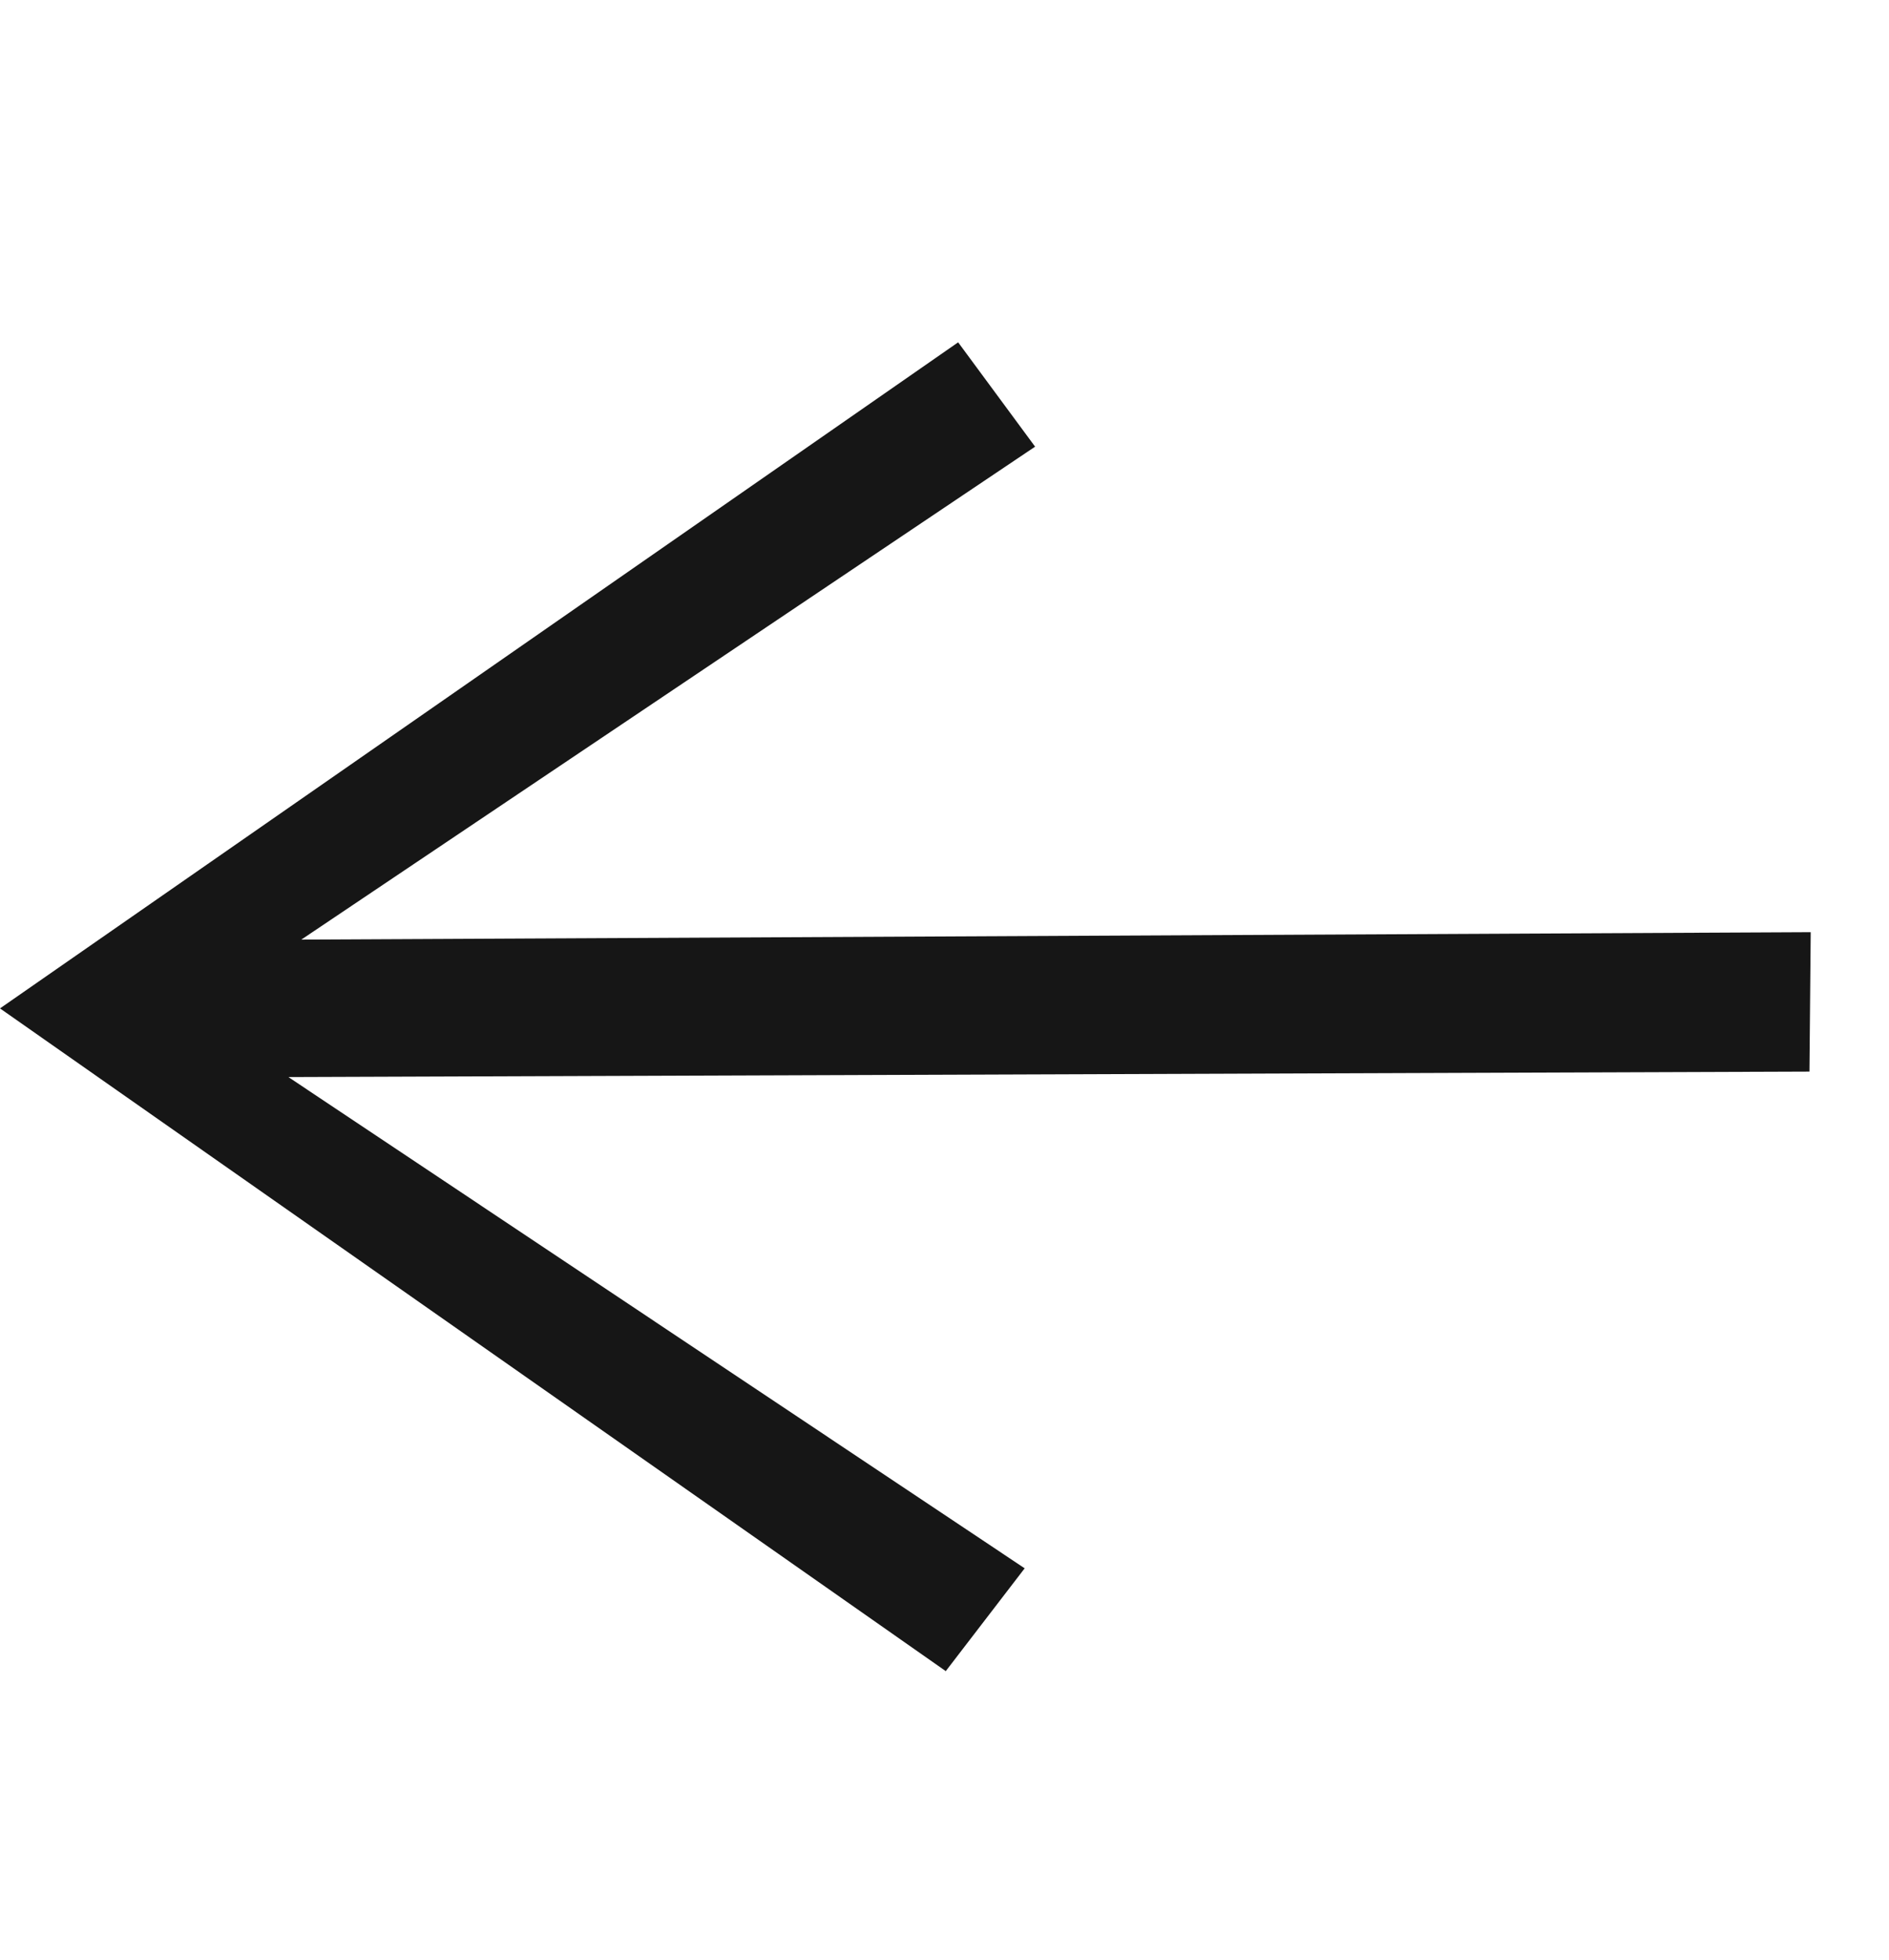 <svg width="27" height="28" viewBox="0 -4 27 28" fill="none" xmlns="http://www.w3.org/2000/svg">
    <path d="M13.518 19.877L0 10.408L13.695 0.891L14.795 2.382L4.307 9.425L25.881 9.319L25.863 11.311L4.122 11.389L14.646 18.408L13.518 19.877Z" fill="#161616"/>
</svg>
